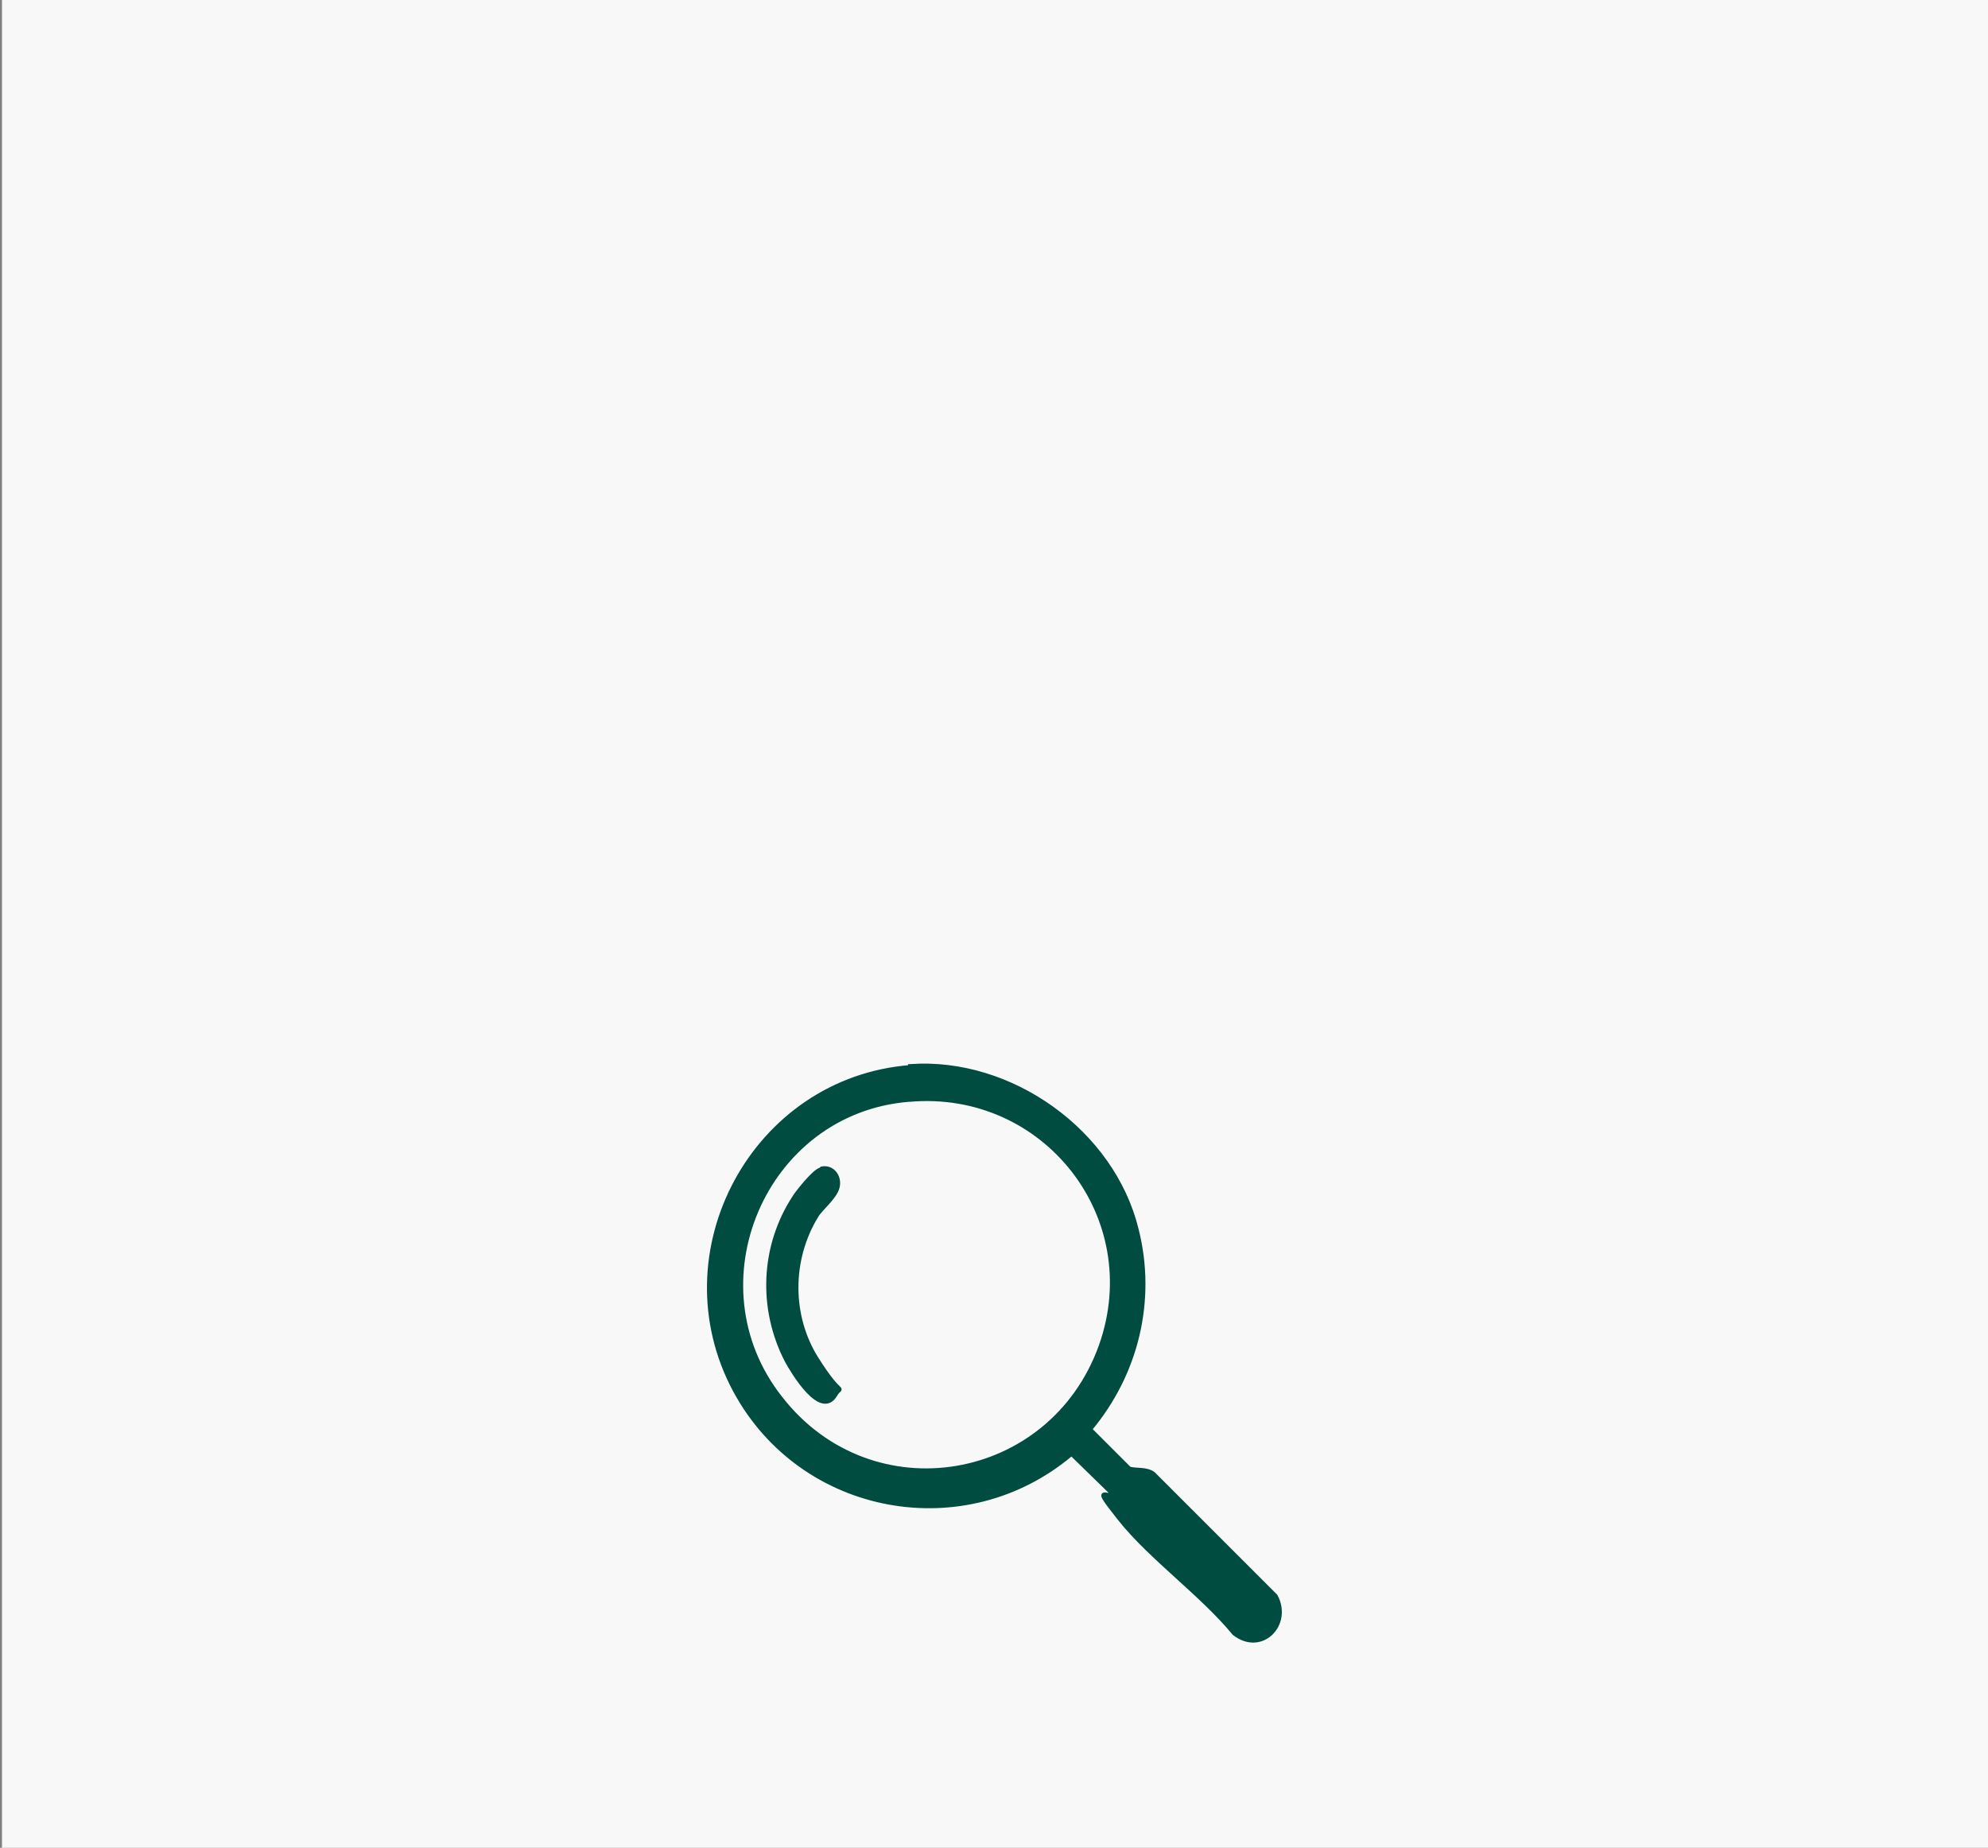 <?xml version="1.0" encoding="UTF-8"?>
<svg id="Layer_1" xmlns="http://www.w3.org/2000/svg" version="1.1" viewBox="0 0 200 185.9">
  <rect x="0" y="0" width="200" height="185.9" fill="#808080" stroke="none"/>
  <!-- Generator: Adobe Illustrator 29.8.1, SVG Export Plug-In . SVG Version: 2.1.1 Build 2)  -->
  <defs>
    <style>
      .st0 {
        fill: #004c40;
        stroke: #004c40;
        stroke-miterlimit: 10;
        stroke-width: .5px;
      }

      .st1 {
        fill: #f8f8f8;
      }
    </style>
  </defs>
  <g id="_Layer_">
    <rect class="st1" x=".2" y="0" width="200" height="185.9"/>
  </g>
  <g id="ew4VrM">
    <g>
      <path class="st0" d="M91.6,107.3c10.1-.7,20.3,6.6,22.7,16.4,1.8,7.1,0,14.5-4.7,20.1l4,4c.8.2,1.7,0,2.4.5l12.3,12.3c1.5,2.8-1.4,5.8-4.1,3.7-3.3-4-8.4-7.6-11.5-11.5s-.9-1.6-.9-2.7l-4-3.9c-10.7,9.1-27.1,6.1-33.8-6.3-7.5-13.9,1.9-31.3,17.6-32.5ZM91.4,110.6c-14.6,1.2-22,18.6-12.9,30.1,9.2,11.8,27.3,8.7,32.3-5.3,4.6-13-5.7-26-19.3-24.8Z"/>
      <path class="st0" d="M82.7,117.6c1.1-.2,1.8.9,1.5,1.9s-1.7,2.1-2.1,2.8c-2.7,4.4-2.7,10.1,0,14.4s2.6,2.4,1.9,3.6c-1.4,2.4-4.2-2.3-4.8-3.4-2.7-5.2-2.5-11.5.8-16.5.4-.6,2-2.6,2.6-2.7Z"/>
    </g>
  </g>
</svg>